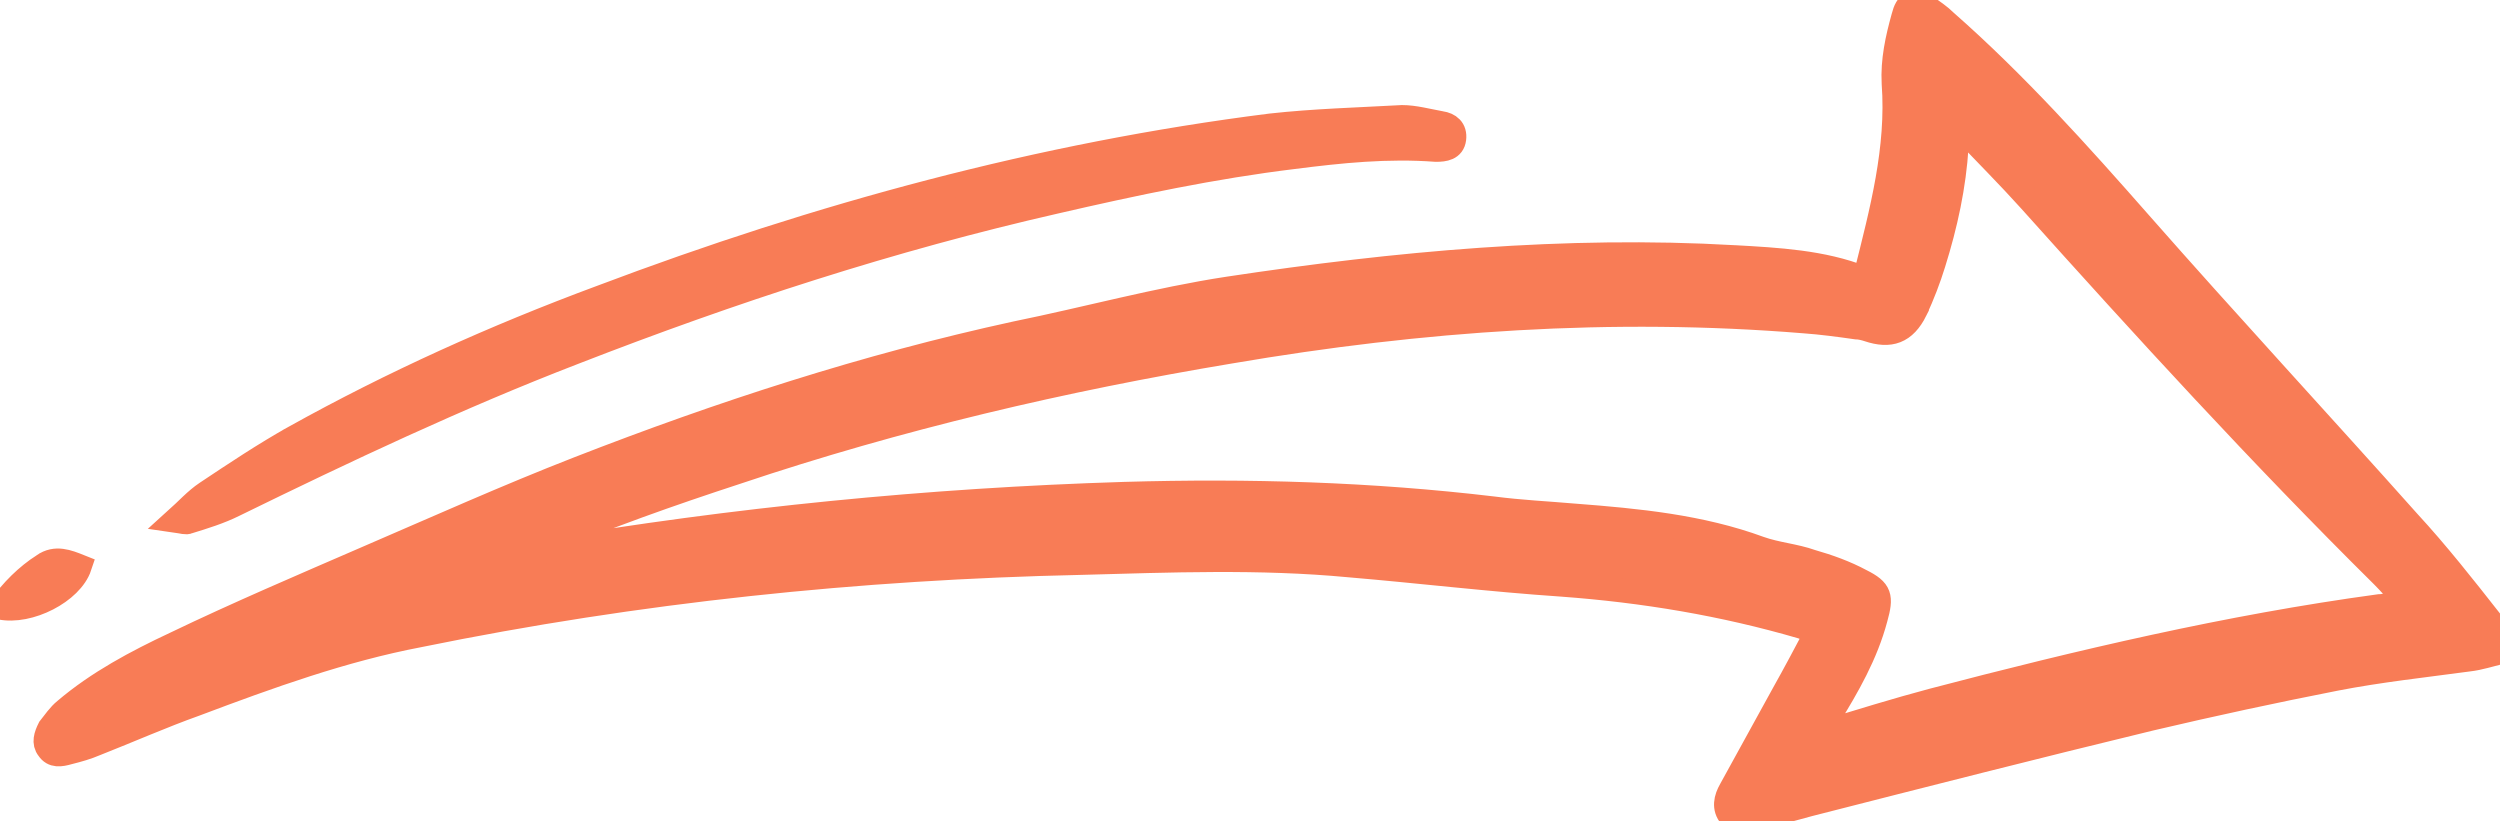 <?xml version="1.0" encoding="UTF-8"?> <svg xmlns="http://www.w3.org/2000/svg" xml:space="preserve" id="Слой_1" x="0" y="0" version="1.1" viewBox="0 0 207 68"><style>.st0{fill-rule:evenodd;clip-rule:evenodd;fill:#f87c56;stroke:#f87c56;stroke-width:2;stroke-miterlimit:10}</style><path d="M143.6 21.3c-14-.8-28 .5-41.9 2.6-5.9.9-11.7 2.5-17.6 3.7-12.4 2.7-24.4 6.6-36.2 11.2-5.9 2.3-11.7 4.9-17.5 7.4-5.3 2.3-10.7 4.6-15.9 7.1-3.2 1.5-6.4 3.2-9.1 5.5-.5.4-.9 1-1.3 1.5-.3.6-.5 1.2-.1 1.7.4.6 1 .5 1.7.3.8-.2 1.5-.4 2.2-.7 2.8-1.1 5.5-2.3 8.3-3.3 6.1-2.3 12.2-4.5 18.5-5.7 18.1-3.7 36.4-5.6 54.8-6 7.4-.2 14.8-.5 22.2.2 5.9.5 11.7 1.2 17.6 1.6 6.8.5 13.4 1.6 19.9 3.5.3.1.7.3 1.2.5-.9 1.7-1.8 3.4-2.7 5-1.5 2.7-2.9 5.3-4.4 8-.4.7-.6 1.5 0 2.2.5.7 1.2.5 2 .3 1.5-.5 3-.9 4.5-1.3 9.4-2.4 18.8-4.8 28.3-7.1q7.65-1.8 15.3-3.3c3.6-.7 7.3-1.1 11-1.6.9-.1 1.8-.4 2.6-.6.3-1.2-.2-1.9-.8-2.6-2.2-2.8-4.4-5.6-6.8-8.2-7.4-8.3-14.9-16.4-22.2-24.7-5.1-5.8-10.3-11.6-16.1-16.7-.5-.5-1.1-.9-1.7-1.3-1-.5-1.5-.3-1.8.9-.5 1.8-.9 3.6-.8 5.5.4 5.4-1 10.6-2.3 15.8q0 .15-.3.3c-3.3-1.3-7-1.5-10.6-1.7zm15 4.4q.9-1.95 1.5-3.9c1-3.2 1.7-6.4 1.9-9.7 0-.4.1-.9.1-1.3.1 0 .2-.1.4-.1 1.9 2 3.8 3.9 5.6 5.9 9.5 10.6 19.1 21.1 29.2 31.1.6.6 1.1 1.2 1.9 2-1 .2-1.6.5-2.2.5-12.5 1.7-24.8 4.6-37 7.8-3 .8-5.9 1.7-9.2 2.7.3-.5.4-.9.6-1.3 1.6-2.6 3.1-5.2 3.9-8.2.5-1.8.4-2.3-1.2-3.1-1.3-.7-2.7-1.2-4.1-1.6-1.4-.5-2.9-.6-4.3-1.1-4.9-1.8-10.1-2.3-15.3-2.7-2.3-.2-4.5-.3-6.8-.6-10.1-1.2-20.2-1.5-30.5-1.2q-24.3.75-48.3 4.8c-.3.1-.7.1-1.1-.1.3-.2.7-.4 1-.5 5.4-2.3 10.8-4.2 16.3-6 13.4-4.5 27.1-7.7 40.9-10 15.8-2.7 31.6-3.8 47.5-2.5 1.4.1 2.9.3 4.3.5.3 0 .7.1 1 .2 1.8.6 3 .2 3.9-1.6zM24.4 36.2c-2.5 1.4-4.9 3-7.3 4.6-.9.6-1.6 1.4-2.6 2.3.7.1.9.2 1.1.1 1.3-.4 2.6-.8 3.8-1.4 9.2-4.5 18.5-8.9 28.1-12.6 13.1-5.1 26.3-9.4 39.9-12.5 6.5-1.5 13.1-2.9 19.7-3.7 3.9-.5 7.8-.9 11.8-.6.7 0 1.4-.1 1.5-.9s-.4-1.2-1.1-1.3c-1.1-.2-2.2-.5-3.2-.5-3.6.2-7.3.3-10.9.7-19 2.4-37.4 7.4-55.4 14.2-8.9 3.3-17.3 7.1-25.4 11.6zM3.6 46.8c-1.4.9-2.6 2.1-3.6 3.5 2.4.5 5.9-1.3 6.6-3.4-1-.4-2-.8-3-.1z" class="st0"></path></svg> 